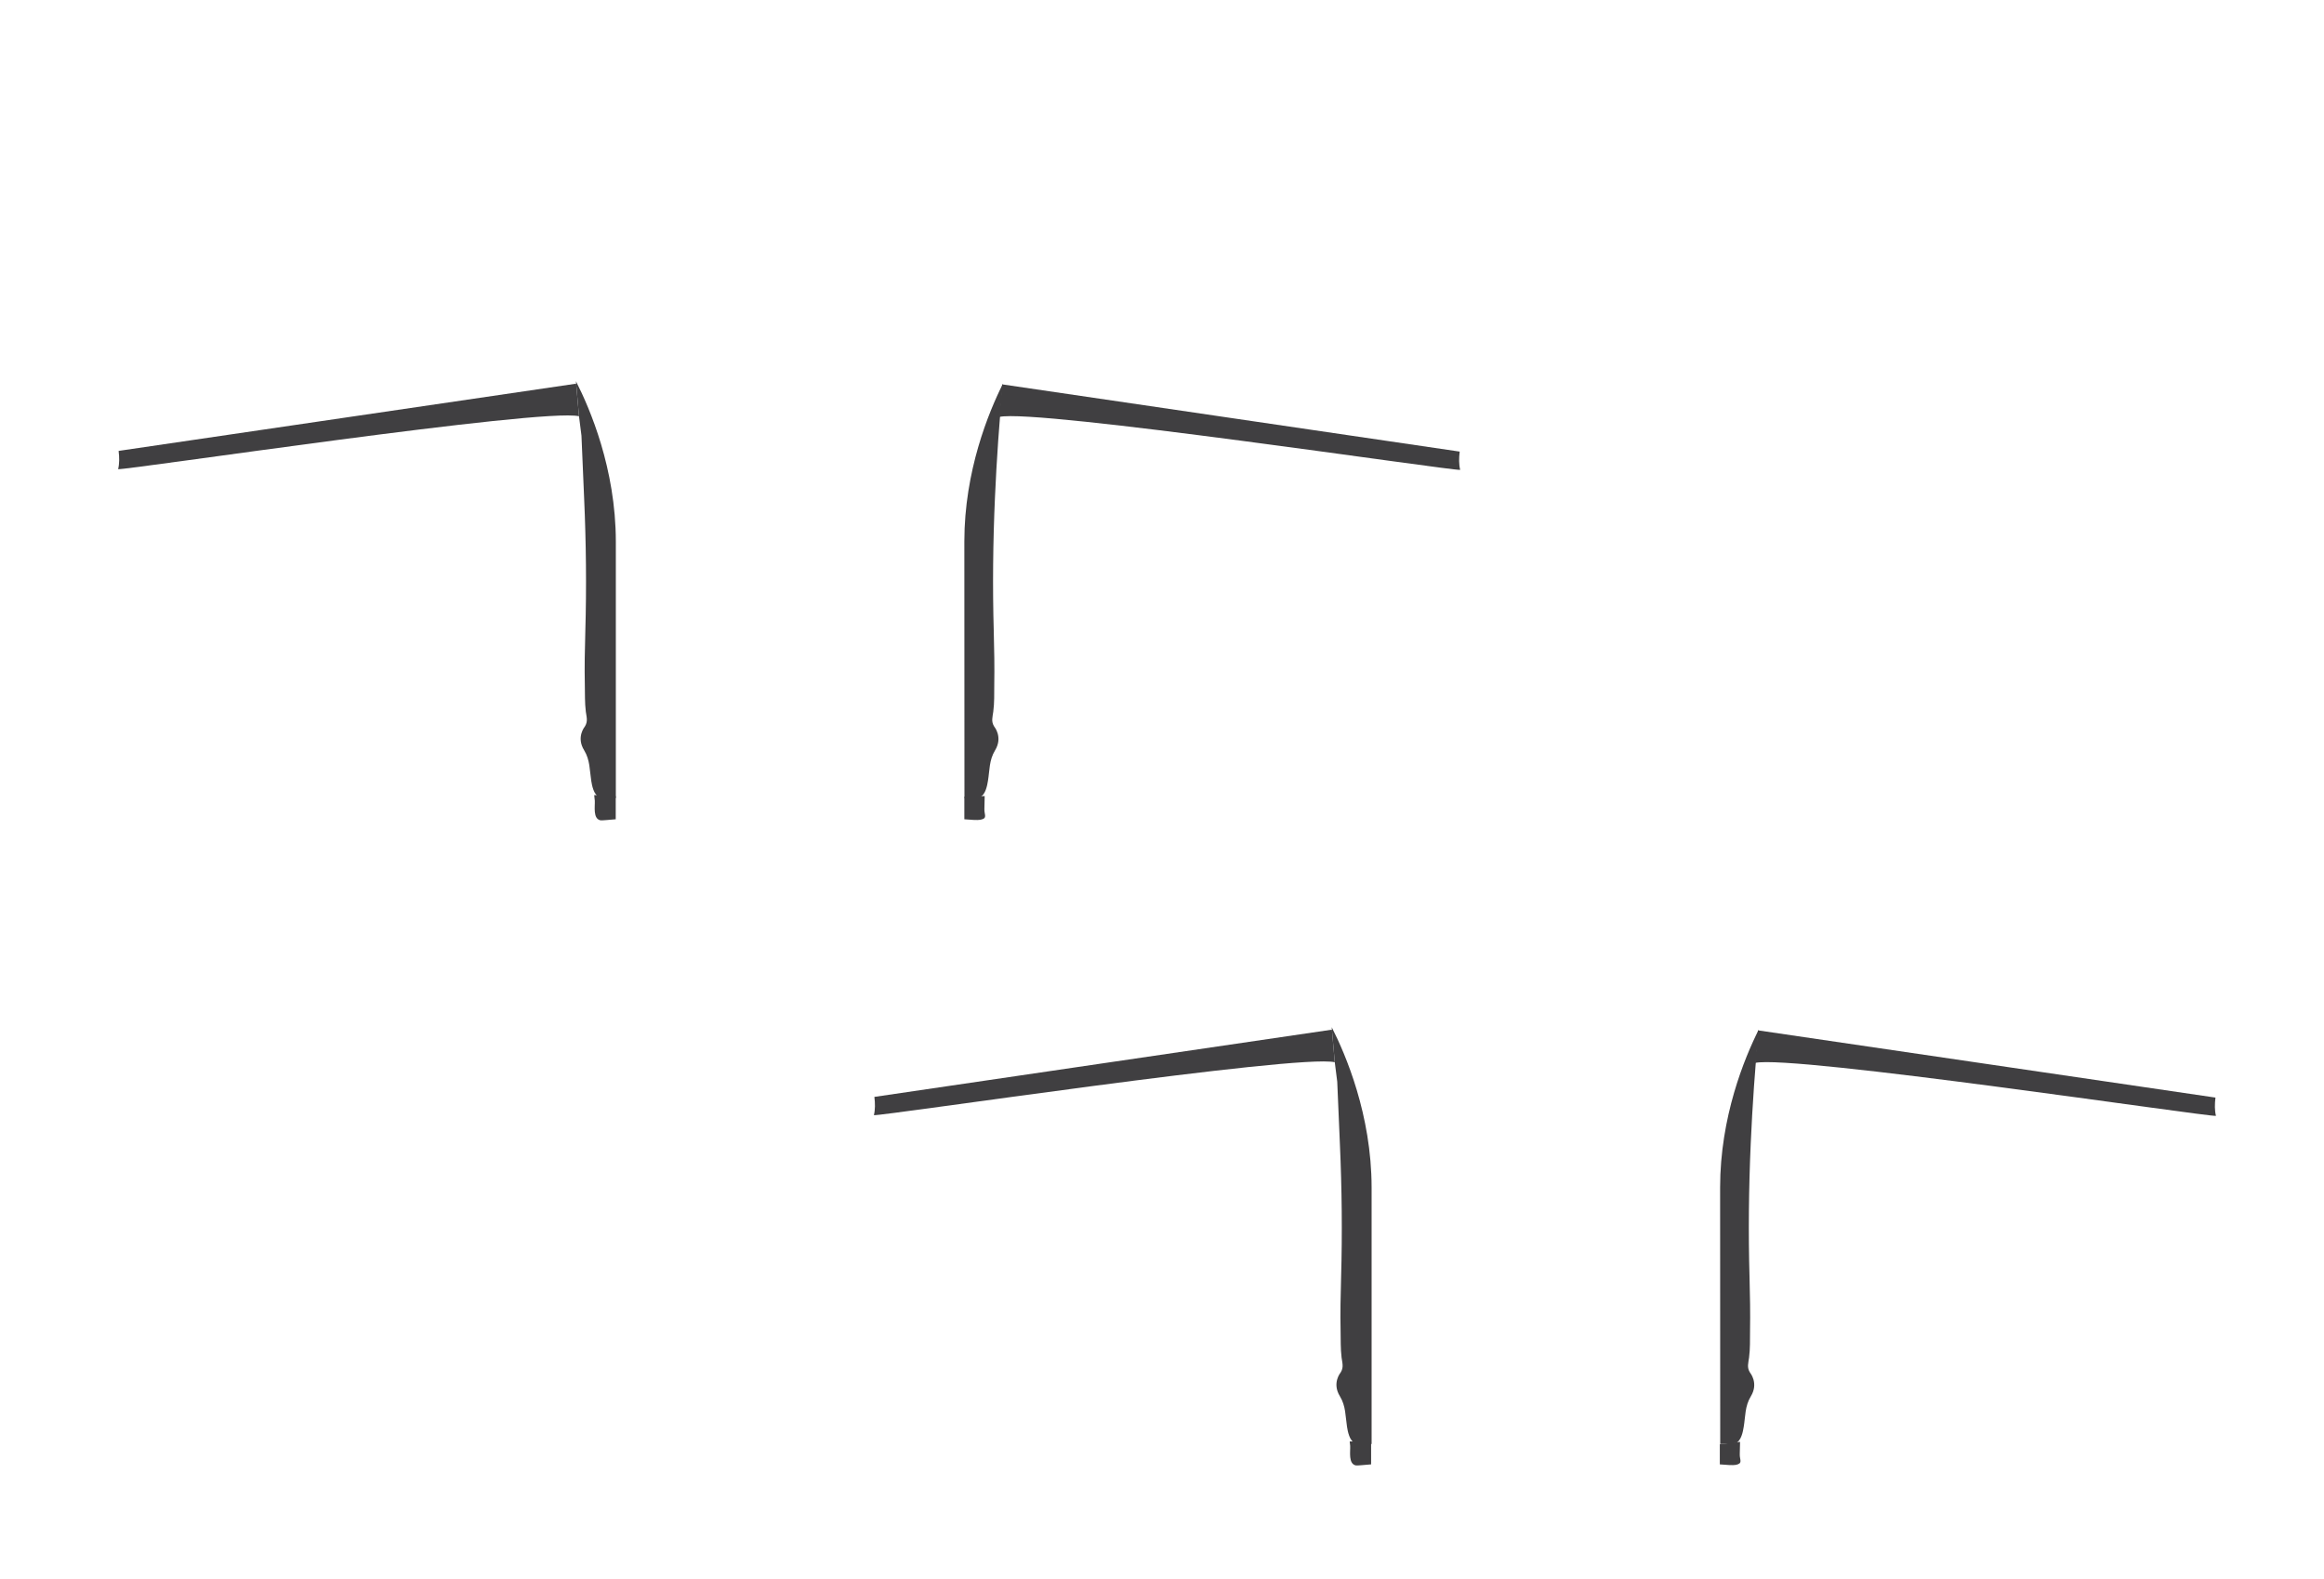 <?xml version="1.0" encoding="utf-8"?>
<!-- Generator: Adobe Illustrator 25.3.1, SVG Export Plug-In . SVG Version: 6.00 Build 0)  -->
<svg version="1.1" id="Base" xmlns="http://www.w3.org/2000/svg" xmlns:xlink="http://www.w3.org/1999/xlink" x="0px" y="0px"
	 viewBox="0 0 2353.3 1599.2" style="enable-background:new 0 0 2353.3 1599.2;" xml:space="preserve">
<style type="text/css">
	.st0{fill:#403F41;}
</style>
<path class="st0" d="M120.1,456.7c0.8,6.6,0.9,12.9-0.5,18.5c8.1,1.2,429.7-62.3,466.7-53.6c-0.9-11-1.9-22-2.9-33L120.1,456.7z"/>
<path class="st0" d="M1478.1,457.4c-0.8,6.6-0.9,12.9,0.5,18.5c-8.1,1.2-429.7-62.3-466.7-53.6c0.9-11,1.9-22,2.9-33L1478.1,457.4z"
	/>
<path class="st0" d="M976.6,808.3c9-0.4,14.7-0.7,15.6-1c5.7-1.9,7.5-12,8.2-16.4c1.8-10.7,1.1-20.9,7.2-30.9
	c8.2-13.4-0.8-24-0.8-24c-3.4-5.3-1.7-9.8-1-15.2c1.2-8.9,0.9-18.1,1-27c0.3-18,0-36-0.5-54c-1.3-45.3-0.8-90.6,1.2-135.8
	c1.7-38.5,4.4-76.9,8-115.2c-14.4,28.7-39,88.3-39,159.6C976.6,623.1,976.6,748.8,976.6,808.3z"/>
<path class="st0" d="M583.2,386.1c1.1,11.8,2.1,23.6,3.1,35.5l2.5,19.7v0c0.7,18.4,1.9,46.2,2.7,63.4c2,45,2.5,90,1.2,135
	c-0.5,18-0.9,36-0.5,54c0.2,8.9-0.1,18.1,1,27c0.7,5.4,2.4,9.9-1,15.2c0,0-9,10.6-0.7,24c6.1,10,5.5,20.2,7.2,30.9
	c0.7,4.5,2.5,14.6,8.2,16.4c0.9,0.3,7.1,0.7,16.7,1.1c0-59.5,0-185.2,0-260C623.5,474.7,597.3,413.7,583.2,386.1z"/>
<path class="st0" d="M885.4,1111c0.8,6.6,0.9,12.9-0.5,18.5c8.1,1.2,429.7-62.3,466.7-53.6c-0.9-11-1.9-22-2.9-33L885.4,1111z"/>
<path class="st0" d="M2243.4,1111.7c-0.8,6.6-0.9,12.9,0.5,18.5c-8.1,1.2-429.7-62.3-466.7-53.6c0.9-11,1.9-22,2.9-33L2243.4,1111.7
	z"/>
<path class="st0" d="M1741.9,1462.6c9-0.4,14.7-0.7,15.6-1c5.7-1.9,7.5-12,8.2-16.4c1.8-10.7,1.1-20.9,7.2-30.9
	c8.2-13.4-0.8-24-0.8-24c-3.4-5.3-1.7-9.8-1-15.2c1.2-8.9,0.9-18.1,1-27c0.3-18,0-36-0.5-54c-1.3-45.3-0.8-90.6,1.2-135.8
	c1.7-38.5,4.4-76.9,8-115.2c-14.4,28.7-39,88.3-39,159.6C1741.9,1277.4,1741.9,1403.1,1741.9,1462.6z"/>
<path class="st0" d="M1348.5,1040.4c1.1,11.8,2.1,23.6,3.1,35.5l2.5,19.7v0c0.7,18.4,1.9,46.2,2.7,63.4c2,44.9,2.5,90,1.2,135
	c-0.5,18-0.9,36-0.5,54c0.2,8.9-0.1,18.1,1,27c0.7,5.4,2.4,9.9-1,15.2c0,0-9,10.6-0.7,24c6.1,10,5.5,20.2,7.2,30.9
	c0.7,4.5,2.5,14.6,8.2,16.4c0.9,0.3,7.1,0.7,16.7,1.1c0-59.5,0-185.2,0-260C1388.8,1129.1,1362.6,1068,1348.5,1040.4z"/>
<path class="st0" d="M1366.7,1459.9c0.2,2.2,0.5,4,0.5,4.5c0.3,5.9-2.1,18.4,5.9,19.9c1.2,0.2,9.3-0.6,15.3-1.1v-22.2L1366.7,1459.9
	z"/>
<path class="st0" d="M1761.7,1472.9c0.1-4.4,0.2-8.7,0.3-12.5l-20.5,2.4v20.4c5.8,0.5,13.3,1.1,16.3,0.5
	C1765.2,1482.1,1761.5,1478.8,1761.7,1472.9z"/>
<path class="st0" d="M601.7,805.3c0.2,2.8,0.6,5.2,0.6,5.7c0.3,5.9-2.1,18.4,5.9,19.9c1.2,0.2,9.3-0.6,15.3-1.1v-23.4L601.7,805.3z"
	/>
<path class="st0" d="M996.8,819.5c0.1-4.7,0.3-9.3,0.3-13.2l-20.6,0.8v22.7c5.8,0.5,13.3,1.1,16.3,0.5
	C1000.3,828.8,996.6,825.4,996.8,819.5z"/>
</svg>
